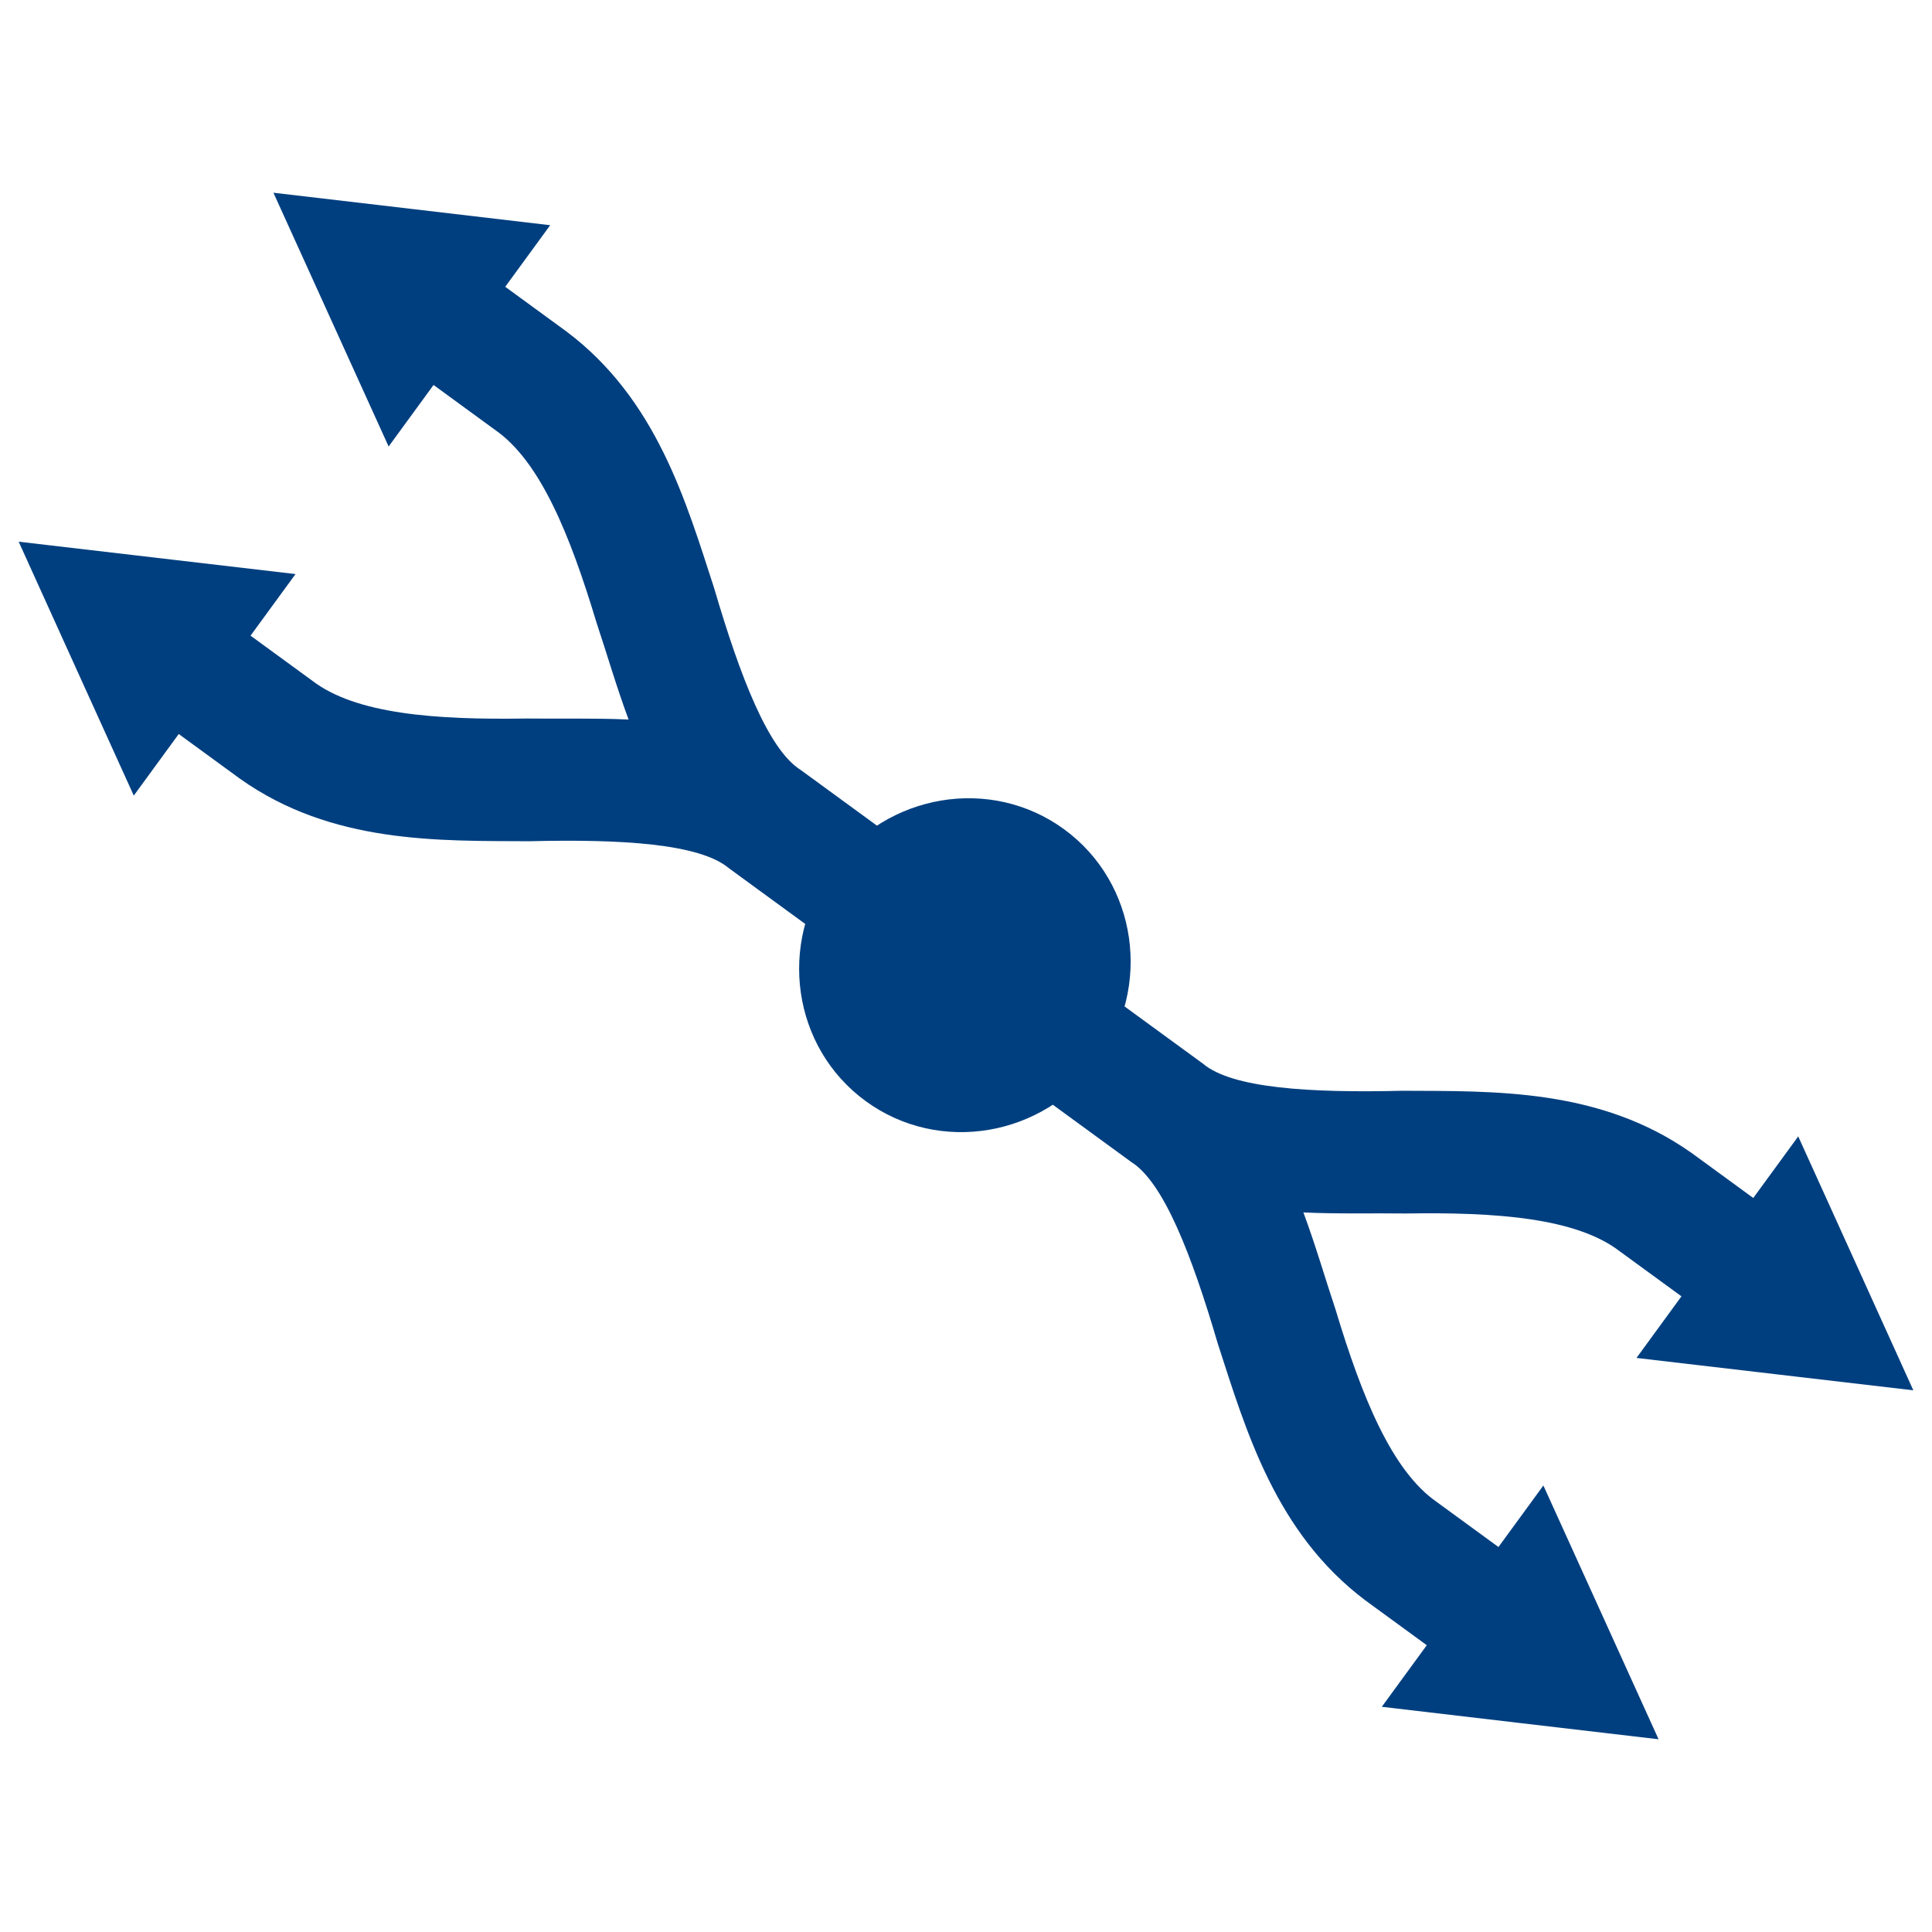<svg width="100" height="100" xmlns="http://www.w3.org/2000/svg">

 <g>
  <title>Layer 1</title>
  <path id="svg_38" d="m-46.003,8.621l0.569,0l0.176,-0.541l0.176,0.541l0.569,0l-0.46,0.334l0.176,0.541l-0.46,-0.334l-0.46,0.334l0.176,-0.541l-0.46,-0.334z" stroke-width="2" stroke="#000000" fill="none"/>
  <g transform="rotate(36.133, 50, 50)" id="svg_81">
   <path id="svg_77" d="m89.992,68.277l6.282,-3.544l6.279,-3.545l-6.282,-3.548l-6.279,-3.545l0,3.943c-1.539,0 -3.328,0 -3.927,0c-2.857,0.079 -6.383,-2.121 -10.134,-4.957c-1.398,-0.994 -2.809,-2.088 -4.304,-3.076c1.495,-0.989 2.904,-2.082 4.304,-3.076c3.751,-2.832 7.277,-5.035 10.13,-4.955l3.93,-0.001l0,3.948l6.279,-3.547l6.282,-3.549l-6.282,-3.553l-6.279,-3.548l0,3.946l-3.928,0c-5.835,0.08 -10.195,3.471 -14.011,6.226c-3.788,2.908 -7.193,5.097 -9.168,4.955l-11.265,0l0,6.299l11.269,0c1.973,-0.143 5.38,2.048 9.167,4.955c3.814,2.757 8.173,6.145 14.01,6.226l3.927,0l0,3.947l0,0l0,0z" stroke-width="0" stroke="#000000" fill="#003f7f"/>
   <ellipse ry="8.71" rx="8.509" id="svg_79" cy="50" cx="49.929" stroke-width="0" stroke="#000000" fill="#003f7f"/>
   <path id="svg_80" d="m10.008,31.723l-6.282,3.544l-6.279,3.545l6.282,3.548l6.279,3.545l0,-3.943c1.539,0 3.328,0 3.927,0c2.857,-0.079 6.383,2.121 10.134,4.957c1.398,0.994 2.809,2.088 4.304,3.076c-1.495,0.989 -2.904,2.082 -4.304,3.076c-3.751,2.832 -7.277,5.035 -10.13,4.955l-3.93,0.001l0,-3.948l-6.279,3.547l-6.282,3.549l6.282,3.553l6.279,3.548l0,-3.946l3.928,0c5.835,-0.08 10.195,-3.471 14.011,-6.226c3.788,-2.908 7.193,-5.097 9.168,-4.955l11.265,0l0,-6.299l-11.269,0c-1.973,0.143 -5.38,-2.048 -9.167,-4.955c-3.814,-2.757 -8.173,-6.145 -14.01,-6.226l-3.927,0l0,-3.947l0,0l0,0z" stroke-width="0" stroke="#000000" fill="#003f7f"/>
  </g>
 </g>
</svg>